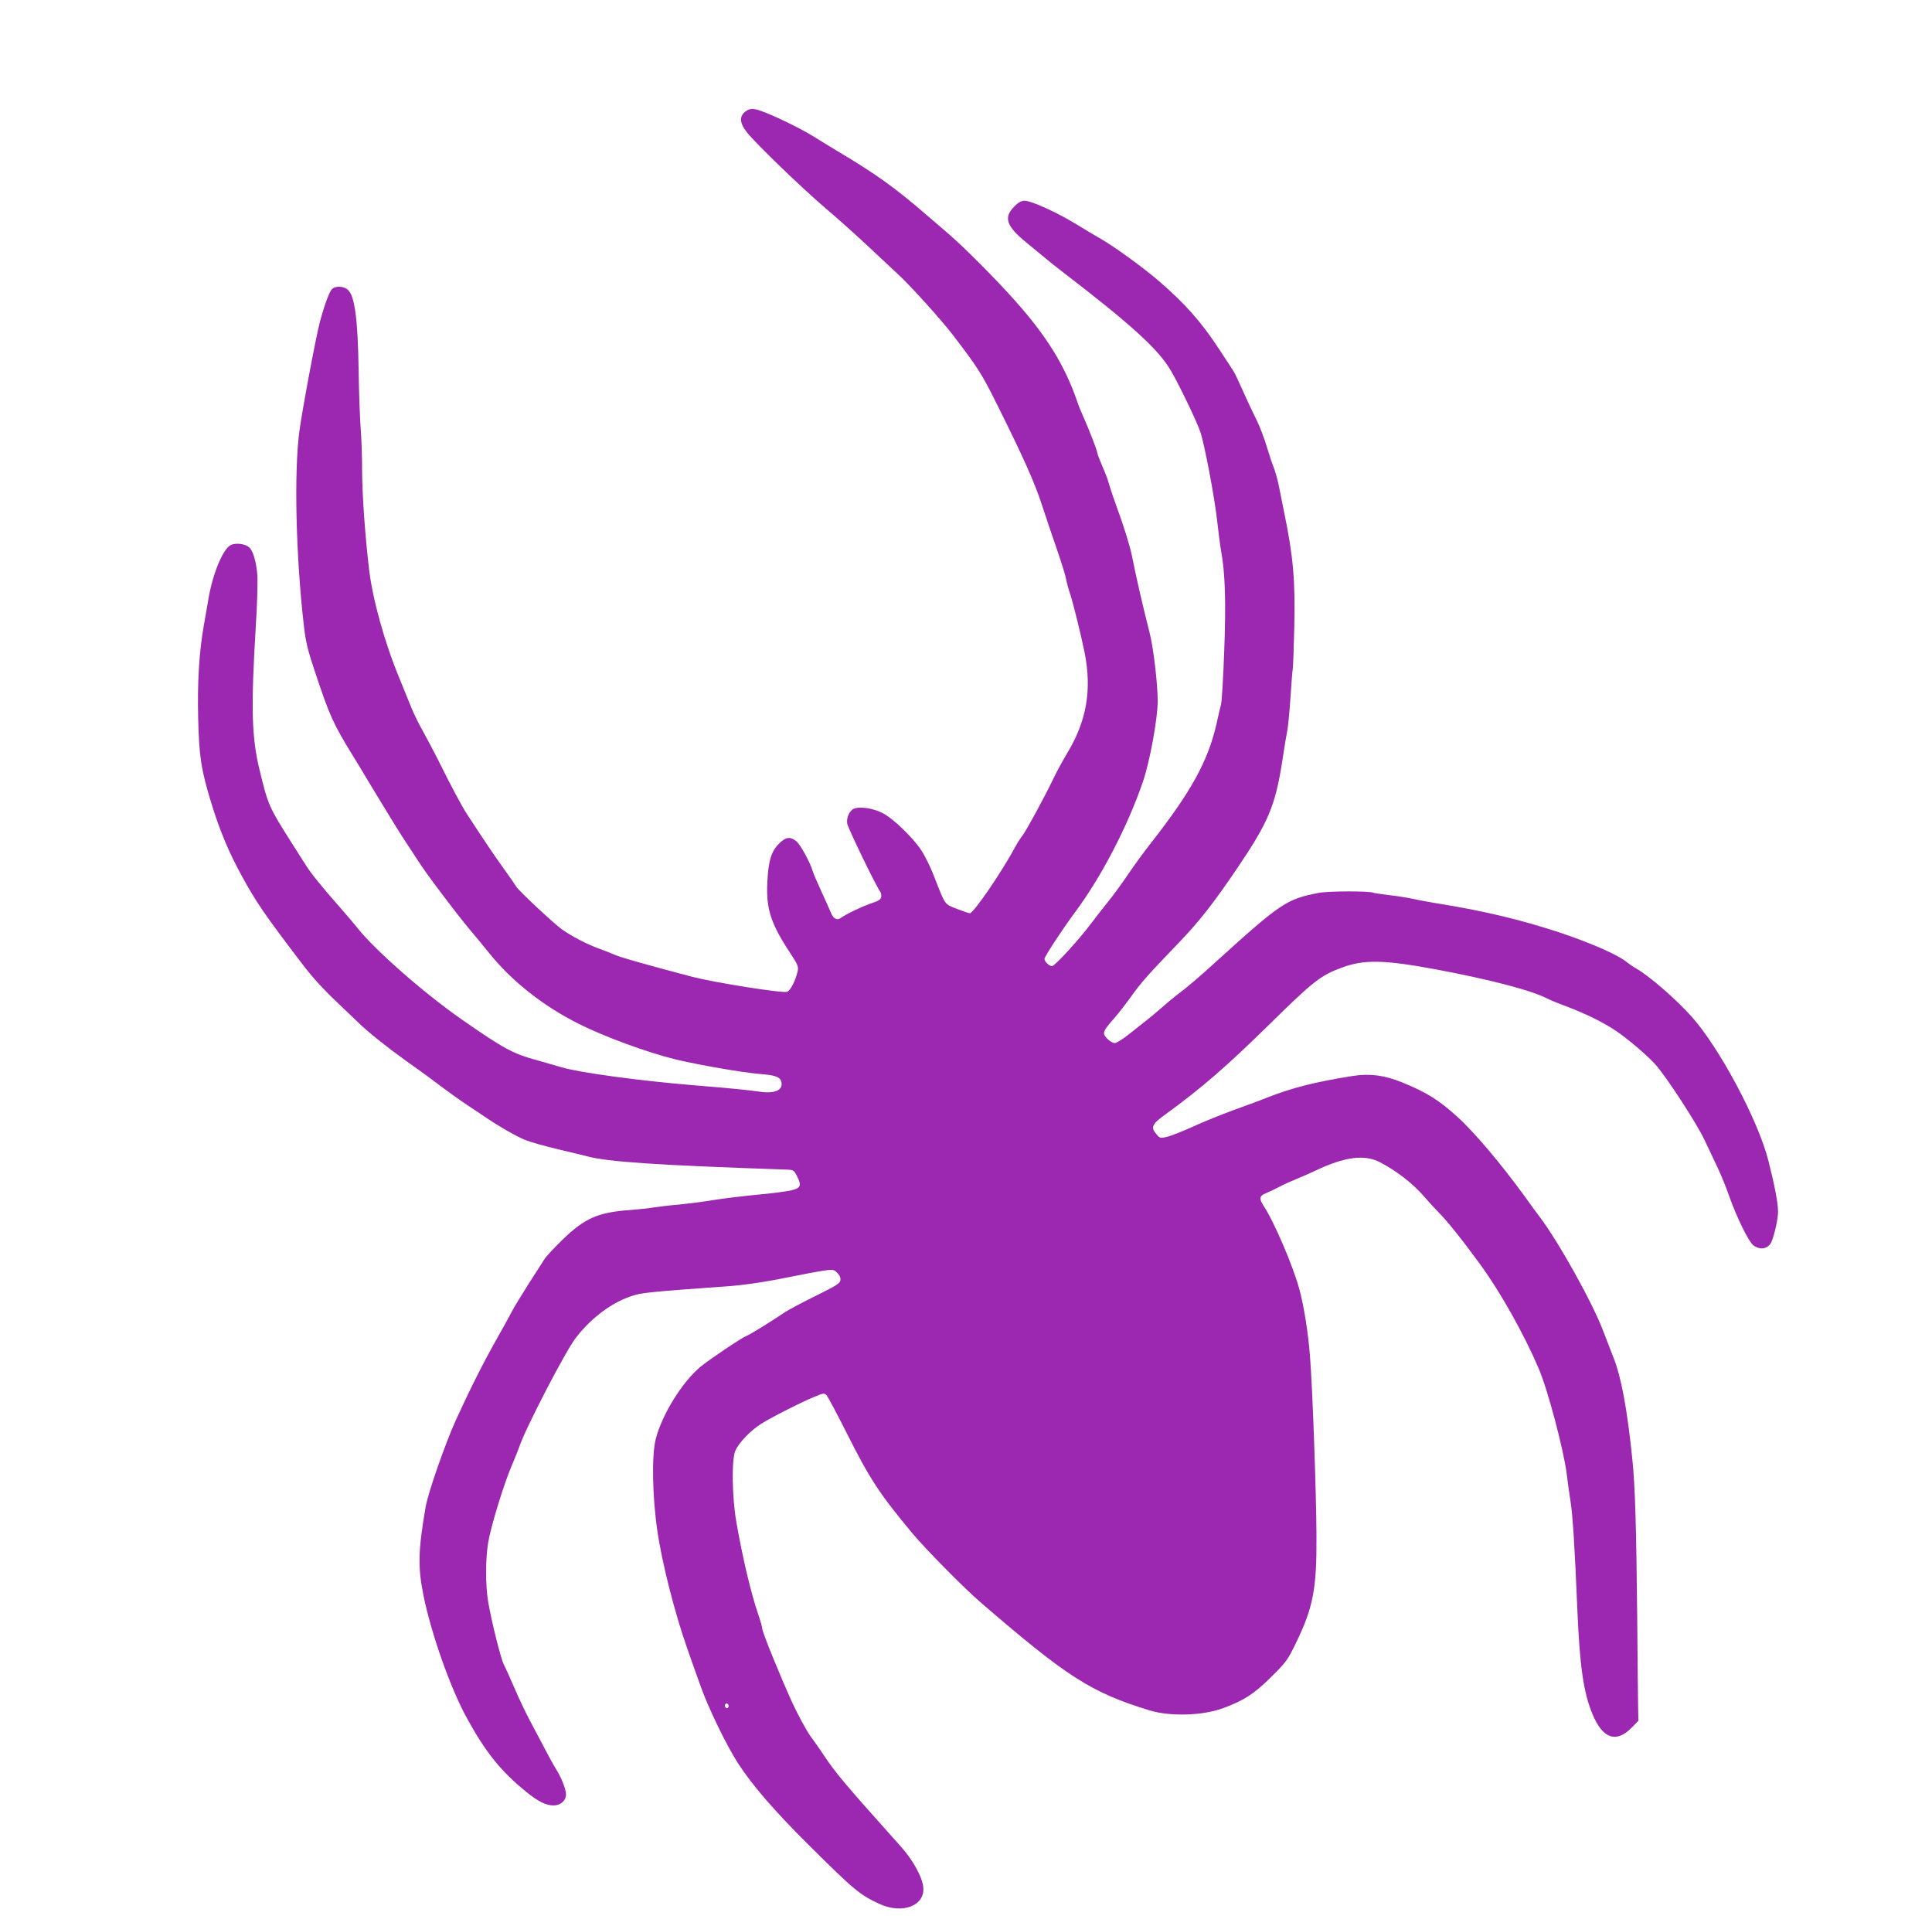 <?xml version="1.0" standalone="no"?>
<!DOCTYPE svg PUBLIC "-//W3C//DTD SVG 20010904//EN"
 "http://www.w3.org/TR/2001/REC-SVG-20010904/DTD/svg10.dtd">
<svg version="1.0" xmlns="http://www.w3.org/2000/svg"
 width="1280pt" height="1269pt" viewBox="0 0 1280 1269"
 preserveAspectRatio="xMidYMid meet">
<g transform="translate(0,1269) scale(0.1,-0.1)"
fill="#9c27b0" stroke="none">
<path d="M4937 11950 c-40 -32 -37 -76 12 -137 61 -77 363 -368 521 -503 80
-68 208 -182 284 -254 77 -72 167 -156 199 -186 83 -77 279 -294 357 -395 167
-218 193 -258 294 -461 175 -351 252 -523 299 -669 25 -77 70 -210 100 -296
29 -85 57 -173 60 -195 4 -22 16 -66 27 -99 21 -63 72 -271 96 -389 49 -247
13 -453 -116 -666 -28 -47 -70 -123 -92 -170 -59 -123 -177 -340 -205 -377
-14 -18 -33 -47 -42 -65 -93 -173 -280 -447 -306 -448 -5 0 -44 13 -85 29 -84
33 -76 22 -150 212 -22 58 -59 134 -82 170 -57 89 -193 220 -263 254 -58 29
-135 42 -179 31 -34 -8 -60 -59 -53 -102 5 -30 195 -423 219 -451 5 -7 8 -22
6 -34 -2 -18 -17 -27 -68 -44 -61 -21 -164 -70 -201 -97 -22 -16 -47 -4 -61
29 -6 15 -35 80 -64 143 -29 63 -56 126 -60 140 -16 56 -80 173 -107 196 -41
34 -70 31 -116 -15 -51 -51 -70 -112 -77 -251 -10 -179 22 -278 153 -476 48
-73 54 -88 48 -116 -13 -62 -48 -130 -70 -138 -29 -11 -476 60 -628 99 -304
80 -487 132 -519 148 -15 7 -60 25 -100 39 -77 28 -176 79 -243 126 -54 38
-289 257 -305 285 -7 12 -46 68 -87 125 -65 91 -117 168 -238 353 -33 50 -104
182 -197 370 -28 55 -72 138 -98 185 -27 47 -63 121 -80 165 -18 44 -52 127
-75 185 -97 233 -177 523 -200 720 -27 229 -45 489 -46 653 0 89 -4 212 -9
272 -5 61 -12 238 -14 395 -5 326 -25 481 -67 526 -28 30 -88 33 -111 7 -18
-21 -50 -108 -78 -213 -25 -92 -115 -570 -136 -723 -37 -270 -24 -835 30
-1299 12 -104 26 -159 75 -305 96 -287 116 -333 251 -553 19 -30 59 -96 89
-147 162 -268 228 -375 270 -437 25 -38 58 -89 74 -113 41 -67 251 -346 337
-448 41 -49 101 -121 132 -160 149 -185 358 -350 590 -466 174 -88 462 -193
648 -238 151 -36 443 -87 559 -96 93 -7 128 -19 136 -47 19 -59 -40 -86 -149
-69 -70 10 -184 22 -421 41 -364 30 -766 84 -885 120 -52 15 -124 36 -160 46
-162 44 -218 74 -500 270 -250 174 -578 462 -692 607 -18 23 -69 83 -113 133
-120 136 -197 231 -229 283 -16 25 -59 93 -96 151 -149 235 -154 248 -209 474
-54 219 -59 412 -27 946 10 151 14 309 11 350 -7 88 -28 161 -54 184 -25 23
-85 31 -119 17 -53 -22 -123 -189 -152 -364 -5 -29 -18 -104 -29 -167 -32
-178 -44 -381 -38 -621 6 -253 20 -340 87 -559 57 -186 116 -325 200 -479 97
-178 152 -258 405 -590 62 -82 140 -168 234 -256 58 -55 120 -114 136 -130 61
-60 193 -165 310 -249 66 -47 149 -106 184 -133 92 -70 189 -139 241 -173 25
-16 65 -43 90 -60 102 -70 219 -137 280 -162 36 -14 135 -42 220 -62 85 -20
171 -41 190 -46 138 -37 465 -59 1322 -88 45 -2 49 -4 68 -43 33 -64 26 -81
-45 -96 -33 -7 -134 -20 -225 -28 -91 -9 -219 -24 -285 -35 -66 -11 -170 -24
-231 -30 -61 -5 -135 -14 -165 -19 -30 -5 -94 -12 -144 -16 -224 -15 -311 -54
-463 -202 -55 -54 -106 -109 -114 -123 -9 -14 -56 -88 -106 -165 -49 -78 -99
-159 -109 -180 -11 -22 -58 -107 -105 -190 -91 -162 -172 -323 -269 -535 -69
-153 -184 -481 -199 -573 -50 -287 -52 -398 -15 -583 51 -254 179 -617 287
-813 125 -229 227 -355 392 -489 84 -68 133 -92 184 -92 46 0 82 32 82 73 0
34 -32 115 -67 169 -15 24 -45 79 -68 123 -23 44 -67 127 -98 185 -31 58 -79
158 -107 224 -28 65 -60 136 -71 157 -22 43 -82 286 -105 419 -18 109 -18 281
0 390 17 104 103 387 156 510 21 49 44 107 51 127 36 112 303 628 372 718 115
151 275 262 425 294 29 6 144 18 255 26 111 8 265 20 342 25 77 6 208 24 290
40 409 80 390 78 420 50 17 -16 25 -33 23 -50 -3 -22 -25 -36 -165 -105 -89
-44 -179 -92 -200 -106 -109 -73 -231 -148 -260 -160 -31 -12 -248 -158 -303
-204 -122 -102 -256 -319 -296 -480 -27 -107 -22 -378 11 -605 31 -214 115
-544 198 -780 24 -69 63 -179 87 -245 50 -144 173 -397 249 -515 96 -148 243
-318 473 -546 300 -298 334 -326 466 -387 151 -69 301 -12 289 111 -7 69 -69
181 -149 270 -375 419 -431 485 -515 612 -20 30 -58 85 -85 121 -26 37 -80
136 -119 220 -79 173 -199 468 -199 490 0 9 -11 49 -25 90 -49 142 -105 378
-147 619 -28 165 -32 411 -6 470 23 53 101 134 171 178 71 45 271 146 360 182
50 21 59 22 72 9 8 -8 68 -120 133 -249 154 -307 218 -404 433 -663 90 -108
349 -371 464 -469 566 -488 725 -590 1110 -708 137 -42 350 -36 488 14 138 51
206 95 318 206 99 98 110 113 162 220 117 239 141 363 139 715 -1 274 -26 984
-43 1190 -11 151 -41 338 -70 443 -41 153 -167 447 -236 552 -33 50 -30 68 15
86 20 8 62 28 92 44 30 16 80 38 110 50 30 12 87 37 125 55 193 92 326 110
429 55 106 -55 208 -134 280 -214 39 -45 87 -97 106 -116 56 -56 158 -183 276
-345 135 -185 289 -459 388 -690 60 -140 165 -535 186 -700 6 -49 17 -130 25
-180 15 -95 28 -301 45 -710 16 -384 41 -558 101 -701 67 -162 157 -193 259
-89 l45 46 -2 87 c-1 48 -4 314 -6 592 -6 612 -14 872 -32 1050 -34 335 -74
548 -125 676 -17 43 -47 121 -67 173 -69 186 -297 595 -423 761 -15 19 -58 78
-95 130 -159 219 -337 430 -450 532 -124 112 -202 161 -366 228 -118 48 -215
60 -329 42 -250 -40 -395 -77 -560 -141 -41 -17 -142 -54 -225 -84 -82 -30
-206 -80 -273 -111 -68 -31 -145 -61 -170 -67 -44 -10 -48 -9 -69 16 -42 48
-32 68 64 137 235 171 402 316 683 592 291 286 340 325 480 376 148 55 278 52
620 -11 357 -67 632 -138 737 -192 17 -9 77 -34 134 -55 124 -47 242 -105 324
-160 75 -50 208 -163 261 -222 71 -78 275 -391 326 -500 28 -58 68 -143 90
-190 22 -47 55 -128 73 -180 50 -142 129 -304 161 -329 46 -36 102 -24 122 26
21 53 42 151 42 196 0 58 -23 178 -65 342 -69 268 -324 745 -508 951 -103 115
-276 265 -363 316 -22 12 -52 33 -68 46 -58 47 -226 121 -432 191 -258 86
-512 147 -819 196 -55 9 -127 22 -160 30 -33 7 -105 19 -160 25 -55 7 -103 14
-106 16 -20 12 -299 12 -363 -1 -210 -40 -252 -68 -672 -449 -124 -113 -197
-175 -264 -225 -25 -19 -74 -60 -108 -90 -35 -31 -79 -67 -97 -81 -18 -14 -67
-53 -110 -87 -43 -35 -88 -63 -99 -63 -12 0 -35 13 -51 30 -34 36 -31 46 49
137 28 32 78 97 111 143 65 91 110 142 313 353 138 143 233 265 394 503 201
298 247 406 293 700 13 88 29 183 35 212 5 30 14 126 20 215 6 89 12 173 15
187 2 14 7 138 10 275 7 314 -7 472 -69 770 -8 39 -21 106 -30 150 -8 44 -25
105 -36 135 -12 30 -30 83 -40 118 -28 93 -55 163 -96 243 -19 39 -53 112 -75
162 -22 50 -48 105 -59 122 -11 16 -53 80 -93 142 -116 178 -228 305 -406 457
-95 82 -289 223 -375 272 -34 19 -108 64 -166 99 -123 76 -297 155 -341 155
-23 0 -42 -10 -70 -39 -71 -71 -52 -129 79 -236 37 -30 90 -74 118 -97 28 -24
84 -69 125 -100 461 -354 634 -512 718 -656 54 -93 168 -329 193 -402 28 -81
95 -433 113 -599 9 -79 20 -165 25 -190 27 -143 33 -341 21 -657 -6 -175 -16
-337 -21 -359 -6 -22 -19 -78 -29 -125 -57 -251 -168 -453 -436 -795 -39 -49
-106 -141 -149 -204 -42 -63 -105 -148 -139 -190 -34 -42 -83 -105 -110 -141
-80 -107 -239 -280 -257 -280 -19 0 -50 30 -50 48 0 15 120 198 201 307 173
232 346 562 450 863 46 132 99 421 99 537 0 116 -28 354 -54 455 -44 172 -93
386 -116 505 -13 66 -52 192 -106 340 -24 66 -46 134 -50 150 -4 17 -22 64
-41 107 -18 42 -33 82 -33 88 0 14 -59 165 -95 245 -13 28 -30 70 -38 95 -82
238 -202 433 -412 668 -126 142 -337 354 -441 443 -28 24 -92 80 -143 123
-212 183 -334 271 -591 424 -41 25 -114 69 -162 99 -108 67 -329 170 -383 179
-32 5 -46 1 -68 -16z m-112 -10570 c-5 -8 -11 -8 -17 -2 -6 6 -7 16 -3 22 5 8
11 8 17 2 6 -6 7 -16 3 -22z"/>
</g>
</svg>
